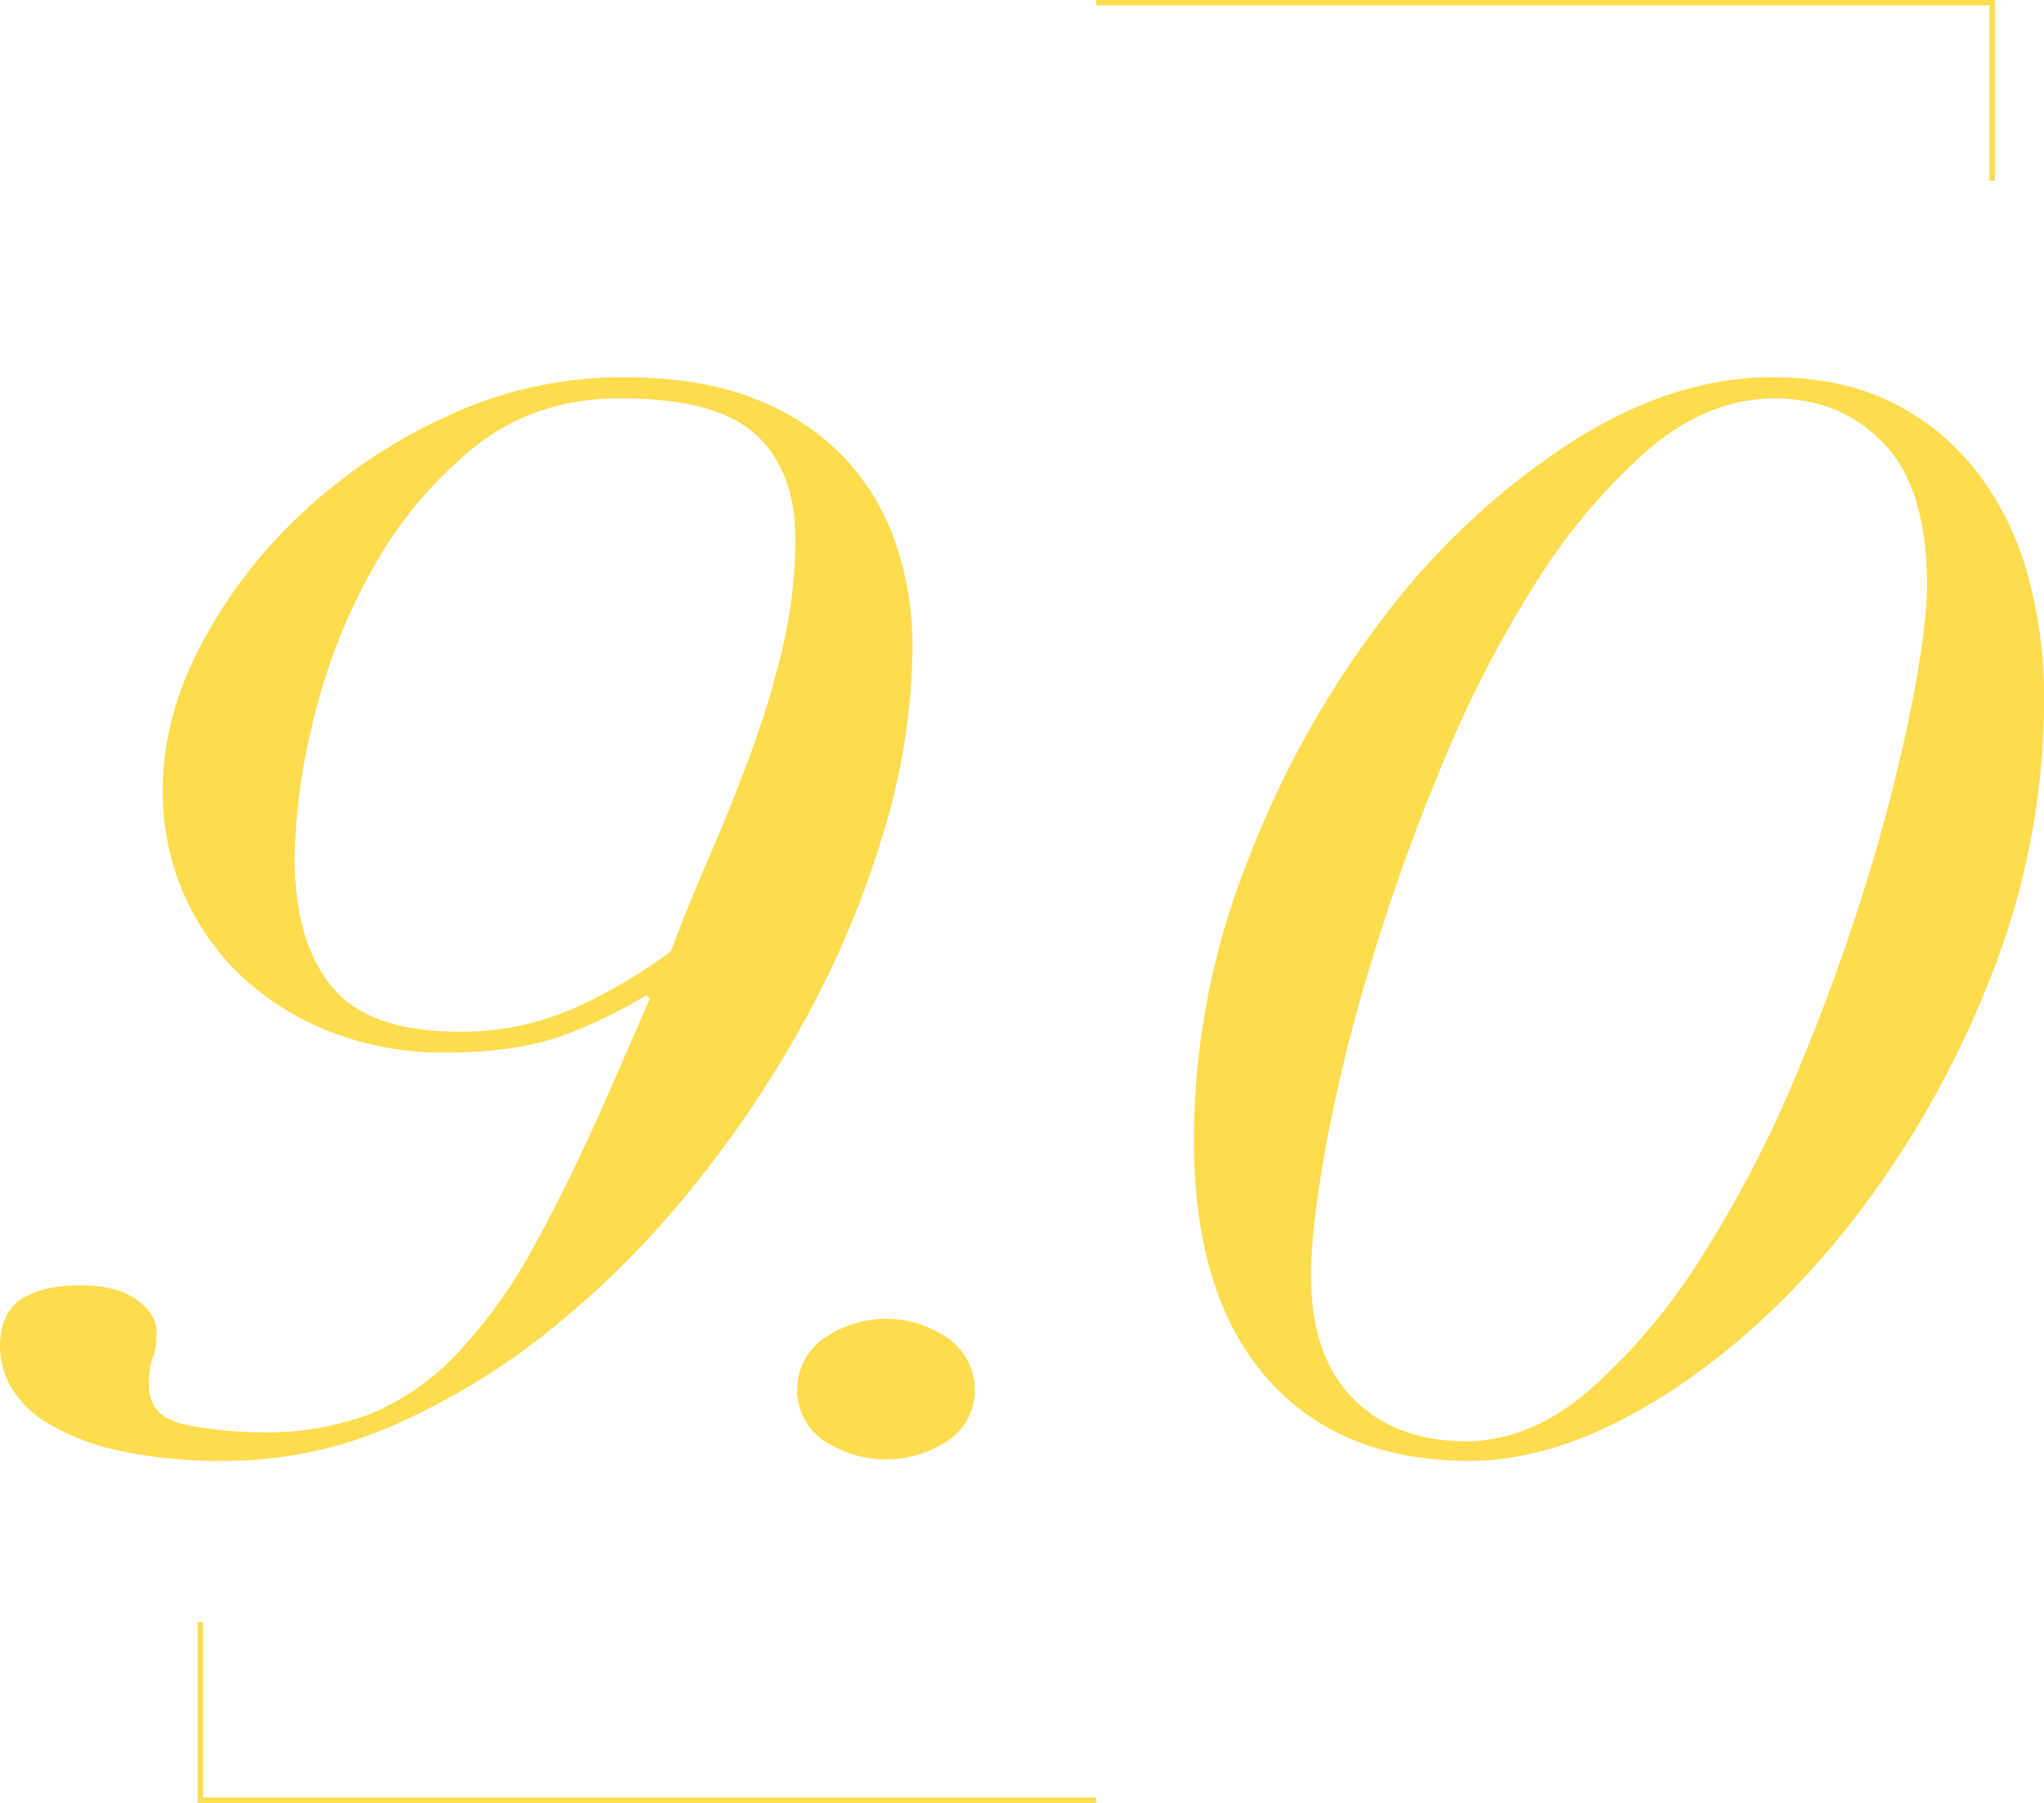 <svg xmlns="http://www.w3.org/2000/svg" viewBox="0 0 378.7 334"><defs><style>.cls-1{fill:#fddc4e;}.cls-2{fill:none;stroke:#fddc4e;stroke-miterlimit:10;}</style></defs><title>Asset 7</title><g id="Layer_2" data-name="Layer 2"><g id="Layer_1-2" data-name="Layer 1"><path class="cls-1" d="M119.7,184.4a89.23,89.23,0,0,1-15,7.28Q95.89,195,82.6,195a57.49,57.49,0,0,1-21.18-3.78A51.23,51.23,0,0,1,44.8,180.9,46.28,46.28,0,0,1,34,165.5a47.35,47.35,0,0,1-3.85-19.18q0-13.44,7.17-27a92.14,92.14,0,0,1,18.9-24.5A100.52,100.52,0,0,1,83.3,76.88a76.88,76.88,0,0,1,32.2-7q14.34,0,24.5,4.06A45,45,0,0,1,156.62,85a43.36,43.36,0,0,1,9.45,16,59.24,59.24,0,0,1,3,18.76A120.26,120.26,0,0,1,164,153.18a175.85,175.85,0,0,1-14,34.16,208.91,208.91,0,0,1-21,31.78,172.68,172.68,0,0,1-26.25,26.6,129.16,129.16,0,0,1-29.57,18.2A77.26,77.26,0,0,1,42,270.64a90.5,90.5,0,0,1-19.6-1.82,44.4,44.4,0,0,1-13.13-4.9,19.4,19.4,0,0,1-7.17-6.86A15.21,15.21,0,0,1,0,249.64q0-6.44,4-9t11-2.52q6.65,0,10.33,2.66c2.44,1.77,3.67,3.78,3.67,6a19.68,19.68,0,0,1-.17,2.8,9.4,9.4,0,0,1-.53,2,8.31,8.31,0,0,0-.53,2,20.7,20.7,0,0,0-.17,3.08q0,5.88,6.82,7.28a70.67,70.67,0,0,0,14.18,1.4A54,54,0,0,0,68.42,262a46.22,46.22,0,0,0,16.1-11.06,94.85,94.85,0,0,0,14.53-20.3q7-12.6,15-31.08L120.4,185Zm-58.28-1.68q6.83,8.4,23.63,8.4a51,51,0,0,0,22.22-4.76,97.11,97.11,0,0,0,17-10.08q3.5-9.24,7.52-18.48T139.3,139a163.9,163.9,0,0,0,5.77-19.32,87.42,87.42,0,0,0,2.28-19.88q0-12.6-7.35-19.32T114.8,73.8Q99.05,73.8,87.67,83A76.85,76.85,0,0,0,69,105.44,108.14,108.14,0,0,0,58.1,133.3a112.34,112.34,0,0,0-3.5,25.62Q54.6,174.33,61.42,182.72Z"/><path class="cls-1" d="M152.42,248.1a20.07,20.07,0,0,1,23.45,0,11.58,11.58,0,0,1,4.73,9.38,11.21,11.21,0,0,1-4.73,9.24,20.7,20.7,0,0,1-23.45,0,11.2,11.2,0,0,1-4.72-9.24A11.57,11.57,0,0,1,152.42,248.1Z"/><path class="cls-1" d="M231,159.9a180.79,180.79,0,0,1,25.2-45.36A138,138,0,0,1,290.67,82.2q19.08-12.32,37.63-12.32,12.94,0,22.4,4.76a44.9,44.9,0,0,1,15.75,13,55.22,55.22,0,0,1,9.27,19,84.5,84.5,0,0,1,3,22.54,139.72,139.72,0,0,1-10.33,52.92,180.73,180.73,0,0,1-26.07,45.22q-15.75,19.74-34.48,31.5T272.3,270.64q-24.15,0-37.63-15.4T221.2,211A140.54,140.54,0,0,1,231,159.9Zm19.77,99.26Q258.65,267,271.6,267q11.89,0,22.92-9.52A112.23,112.23,0,0,0,315.17,233,220,220,0,0,0,332.5,199.8,376.3,376.3,0,0,0,345.62,164a329.28,329.28,0,0,0,8.4-32.62q3-15,3-23.1,0-17.64-7.88-26T329,73.8q-12.6,0-23.8,9.66a111.36,111.36,0,0,0-20.83,24.78A217,217,0,0,0,267.05,142a387.42,387.42,0,0,0-13.13,36.68,307.07,307.07,0,0,0-8.22,33.46q-2.8,15.4-2.8,24.08Q242.9,251.32,250.77,259.16Z"/><polyline class="cls-2" points="369.1 33.5 369.1 0.5 203.1 0.5"/><polyline class="cls-2" points="37.1 300.5 37.1 333.5 203.1 333.5"/></g></g></svg>